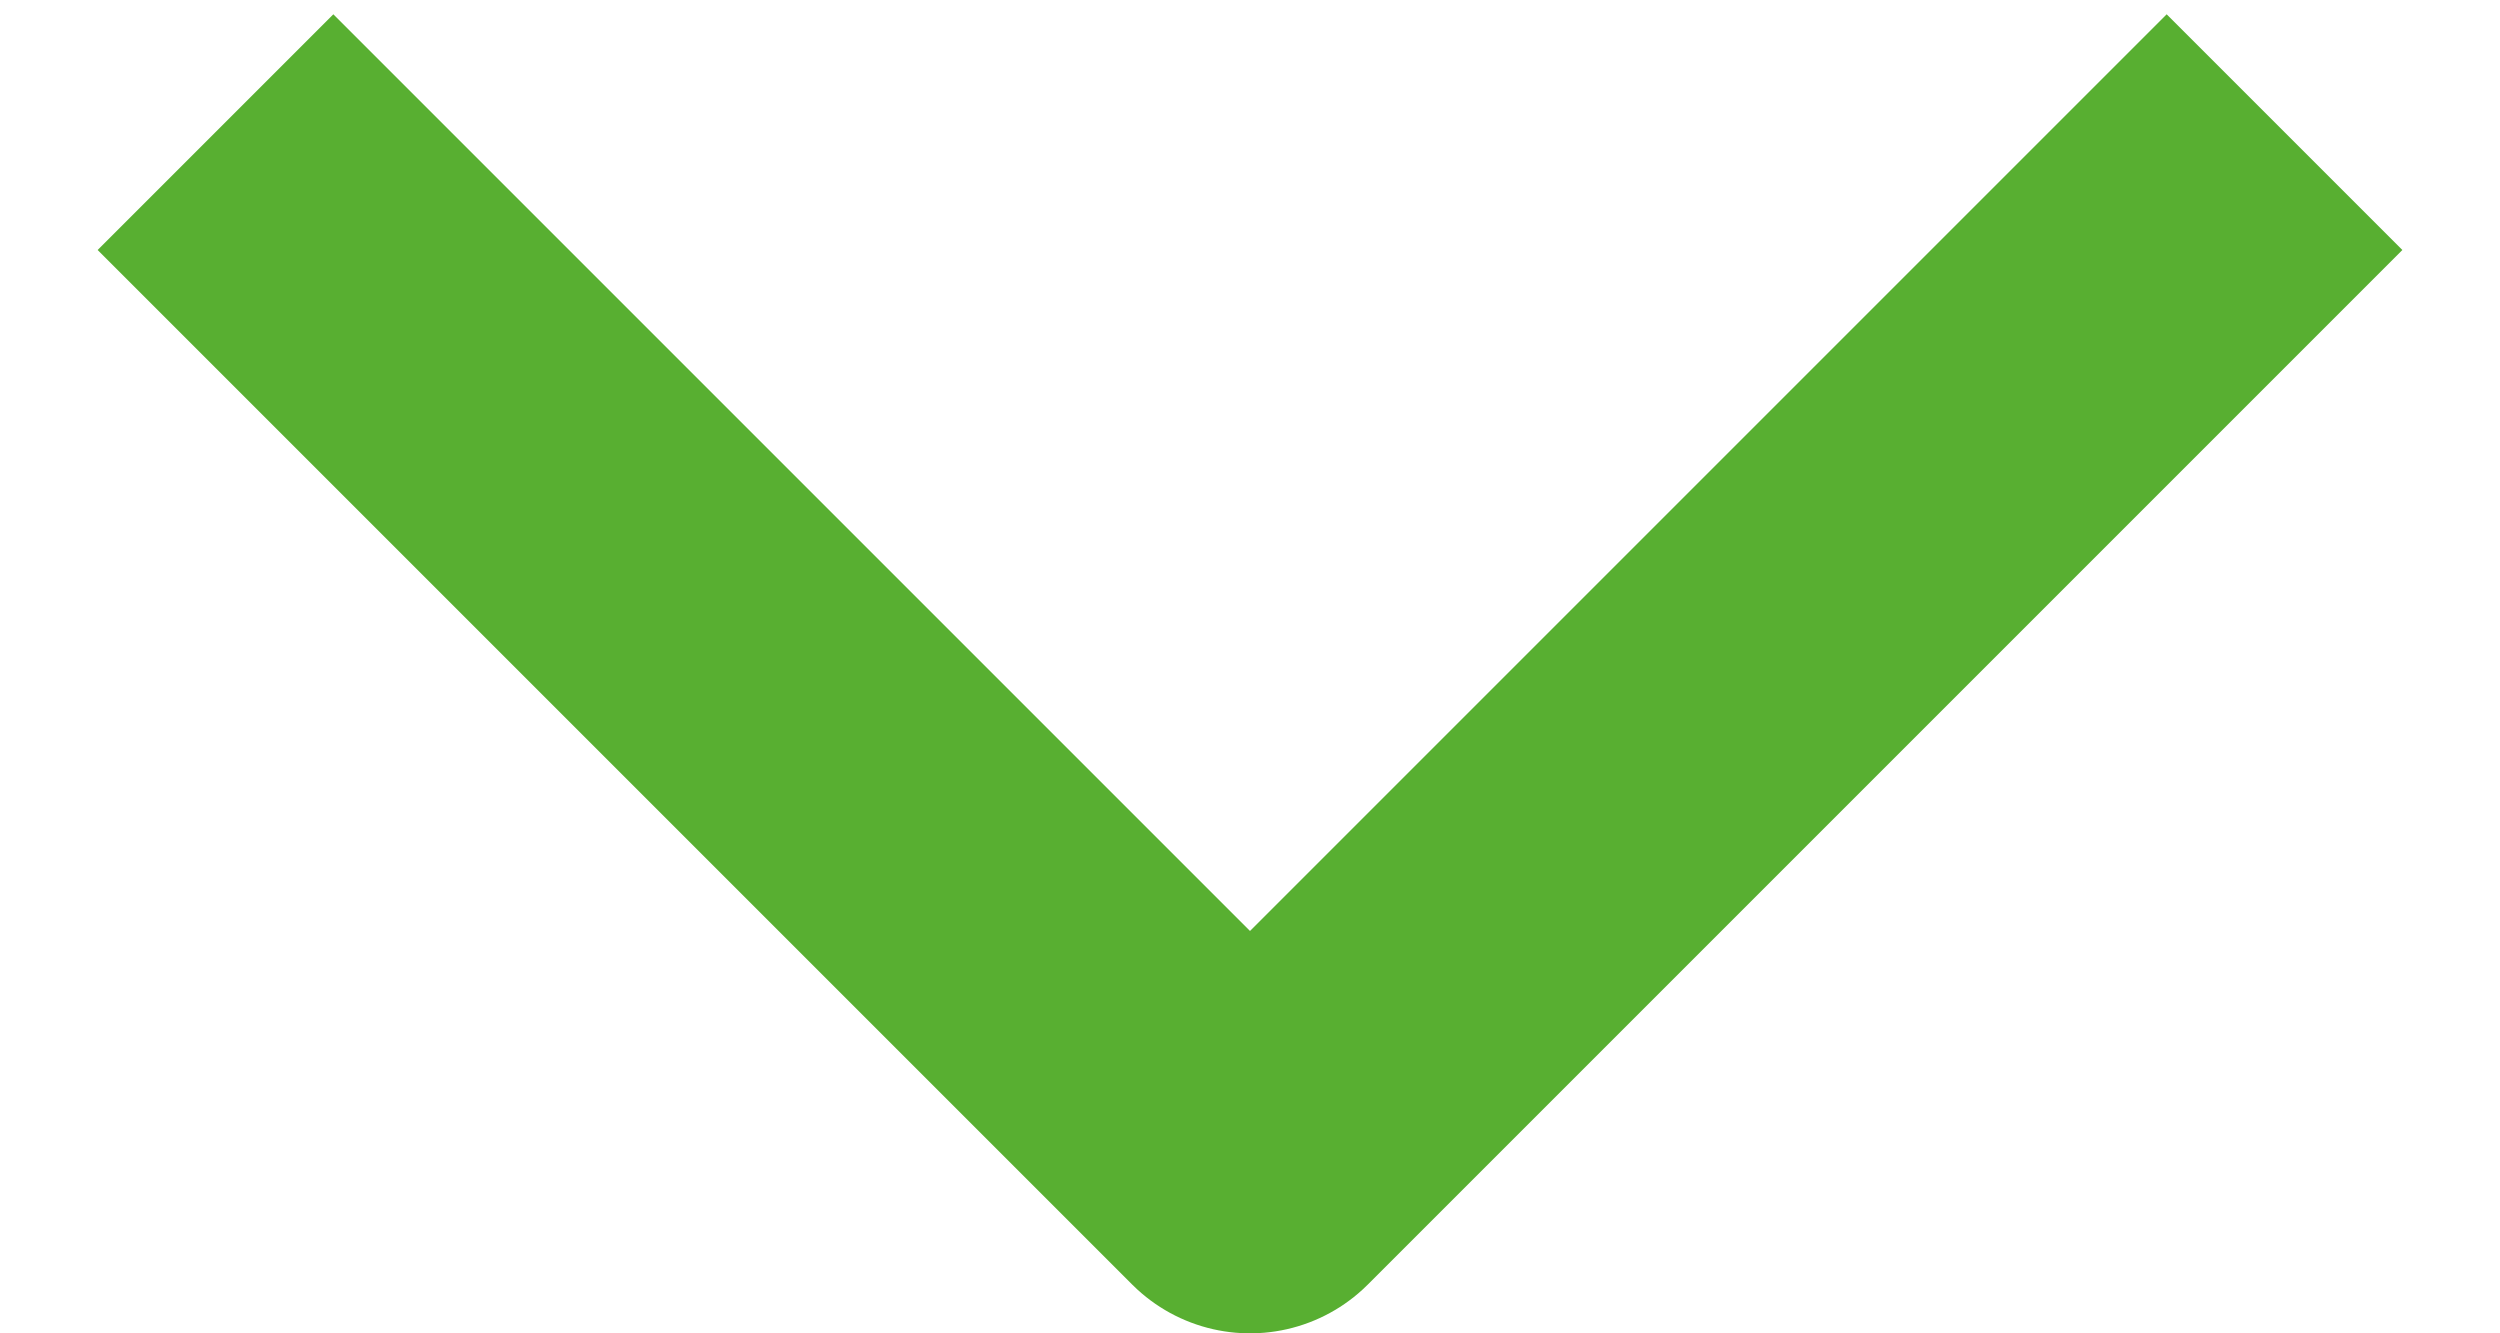 <svg xmlns="http://www.w3.org/2000/svg" width="15" height="8" viewBox="0 0 15 8" fill="none">
  <path d="M13 1.5L7.5 7L2 1.5" stroke="#58AF31" stroke-width="2" stroke-linecap="square" stroke-linejoin="round"/>
</svg>